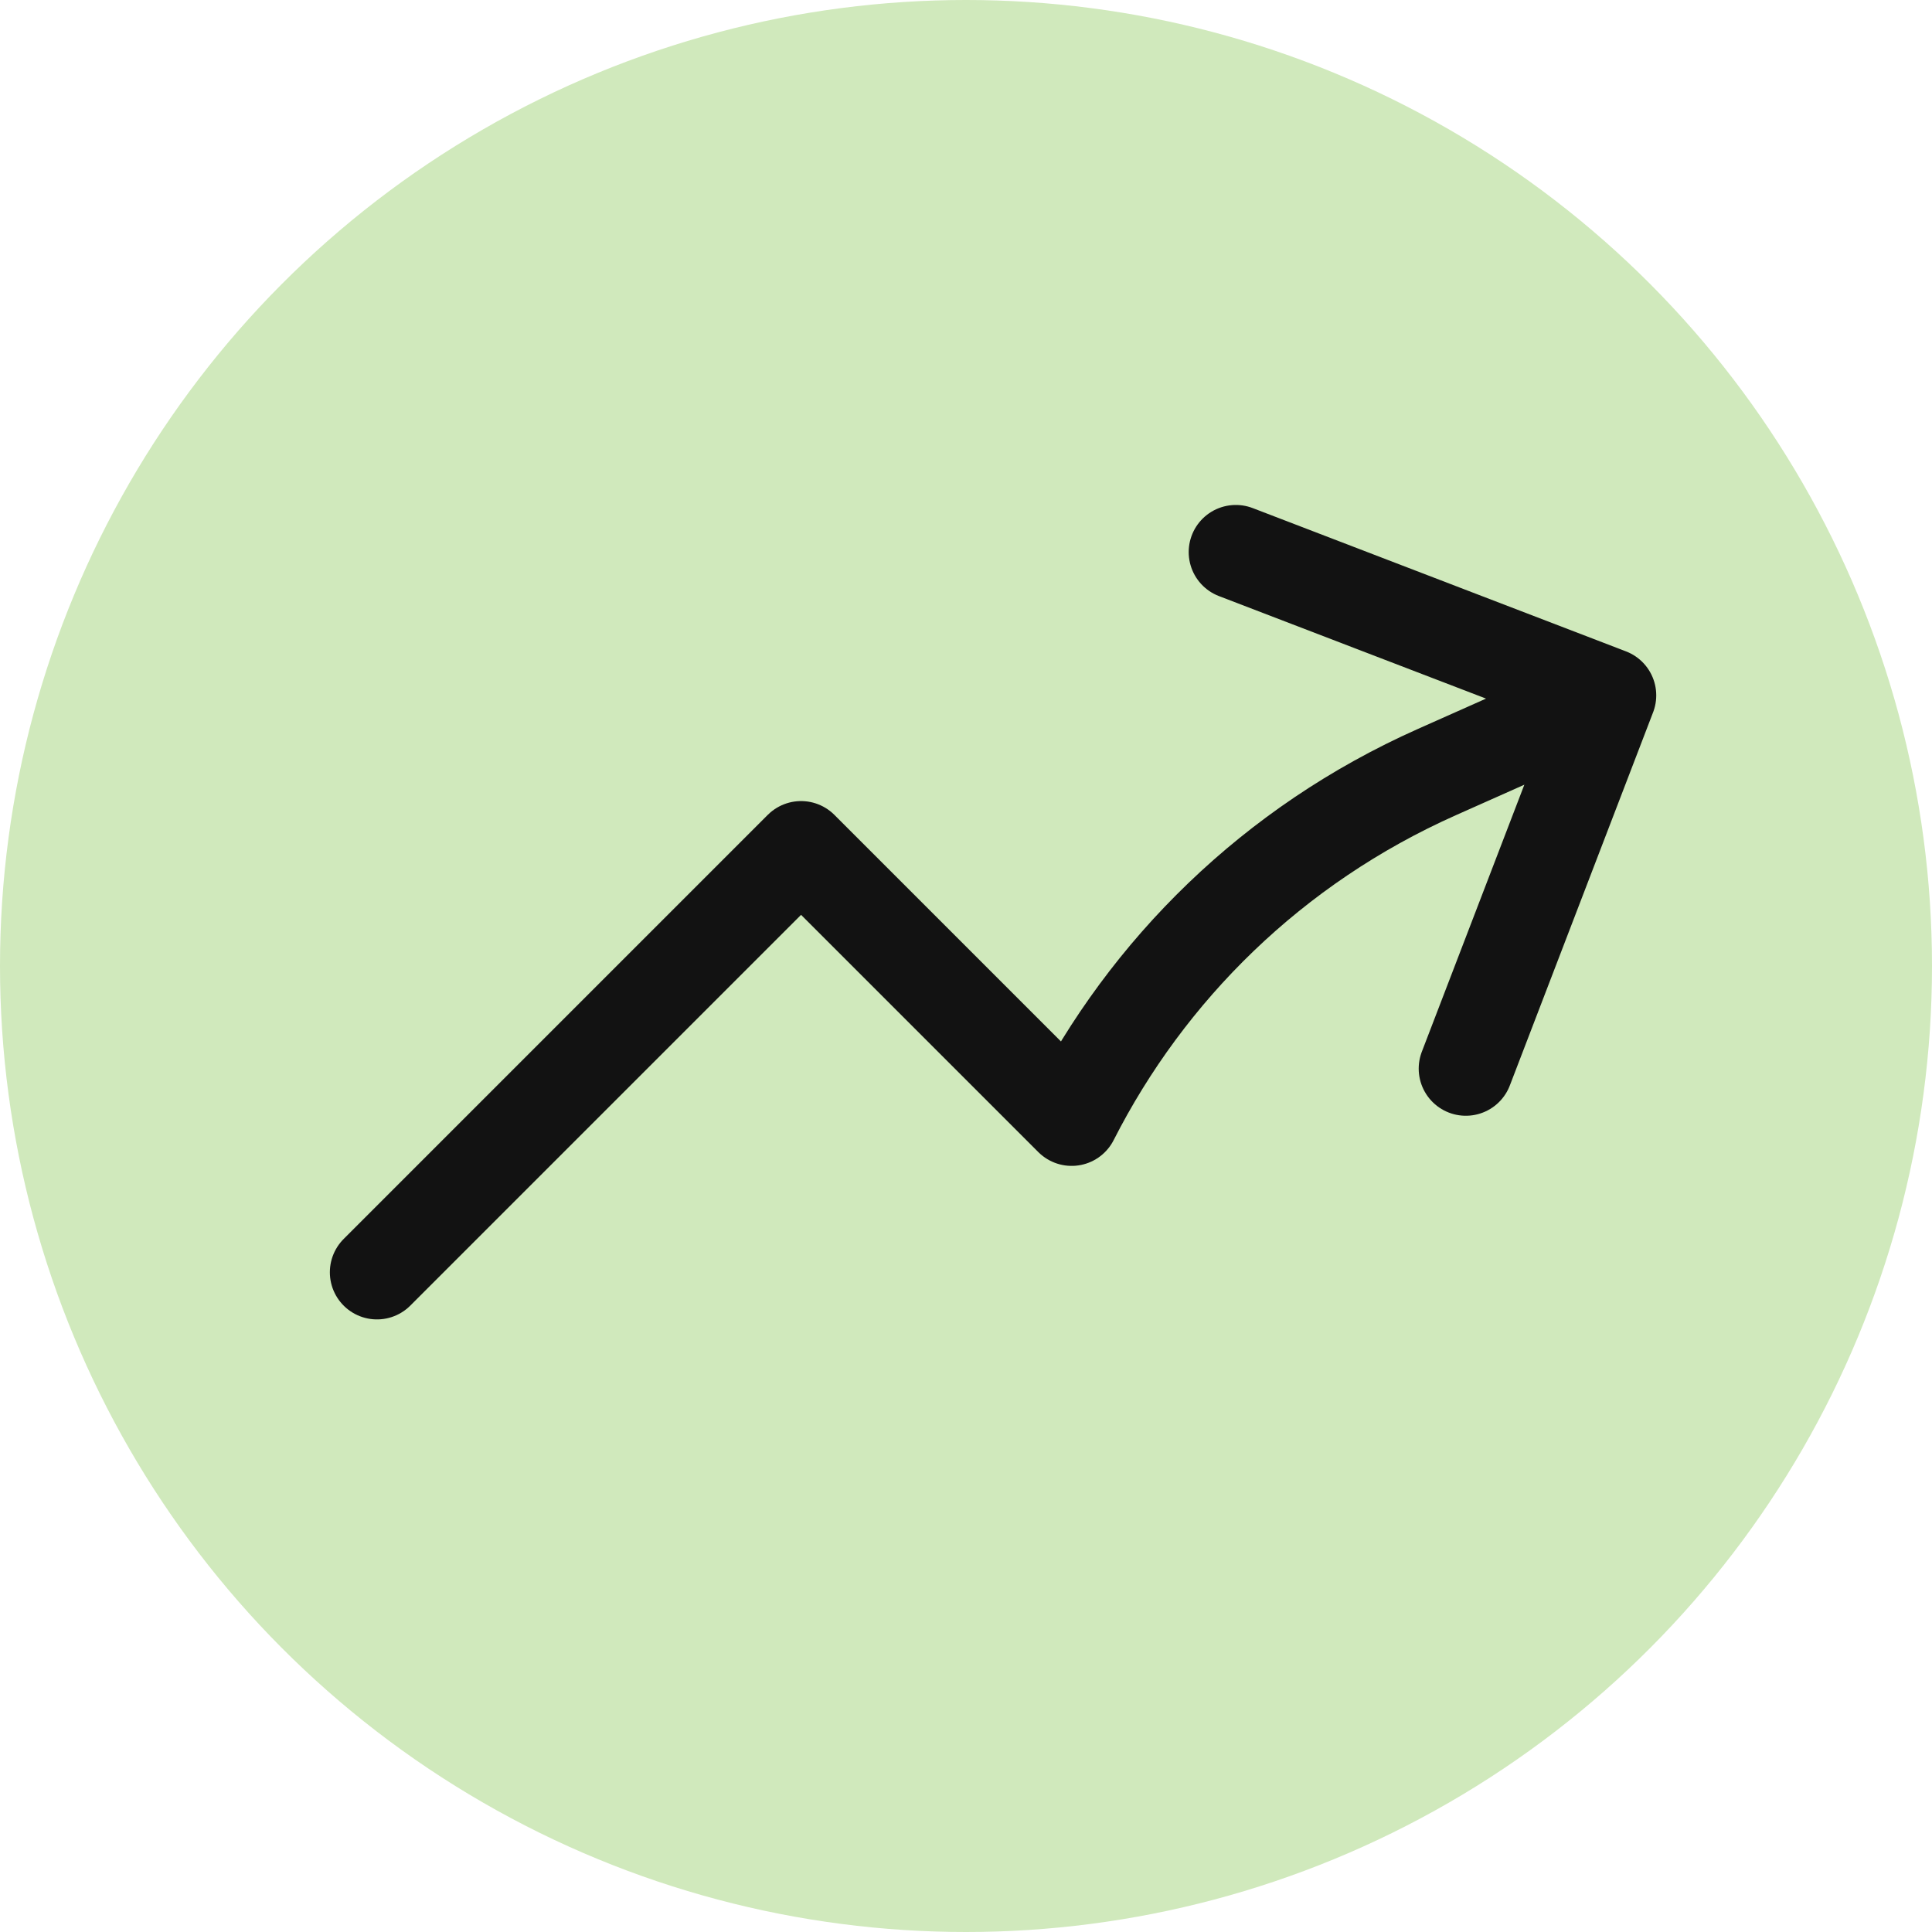 <svg width="41" height="41" viewBox="0 0 41 41" fill="none" xmlns="http://www.w3.org/2000/svg">
<g clip-path="url(#clip0_5778_32531)">
<circle cx="20.5" cy="20.5" r="20.5" fill="#D0E9BC"/>
<path d="M8 27L17 18L22.742 23.742C24.347 20.584 27.006 17.937 30.494 16.384L34.148 14.757M34.148 14.757L26.226 11.716M34.148 14.757L31.107 22.678" stroke="#121212" stroke-width="2" stroke-linecap="round" stroke-linejoin="round"/>
</g>
<defs>
<clipPath id="clip0_5778_32531">
<rect width="41" height="41" fill="white"/>
</clipPath>
</defs>
</svg>
